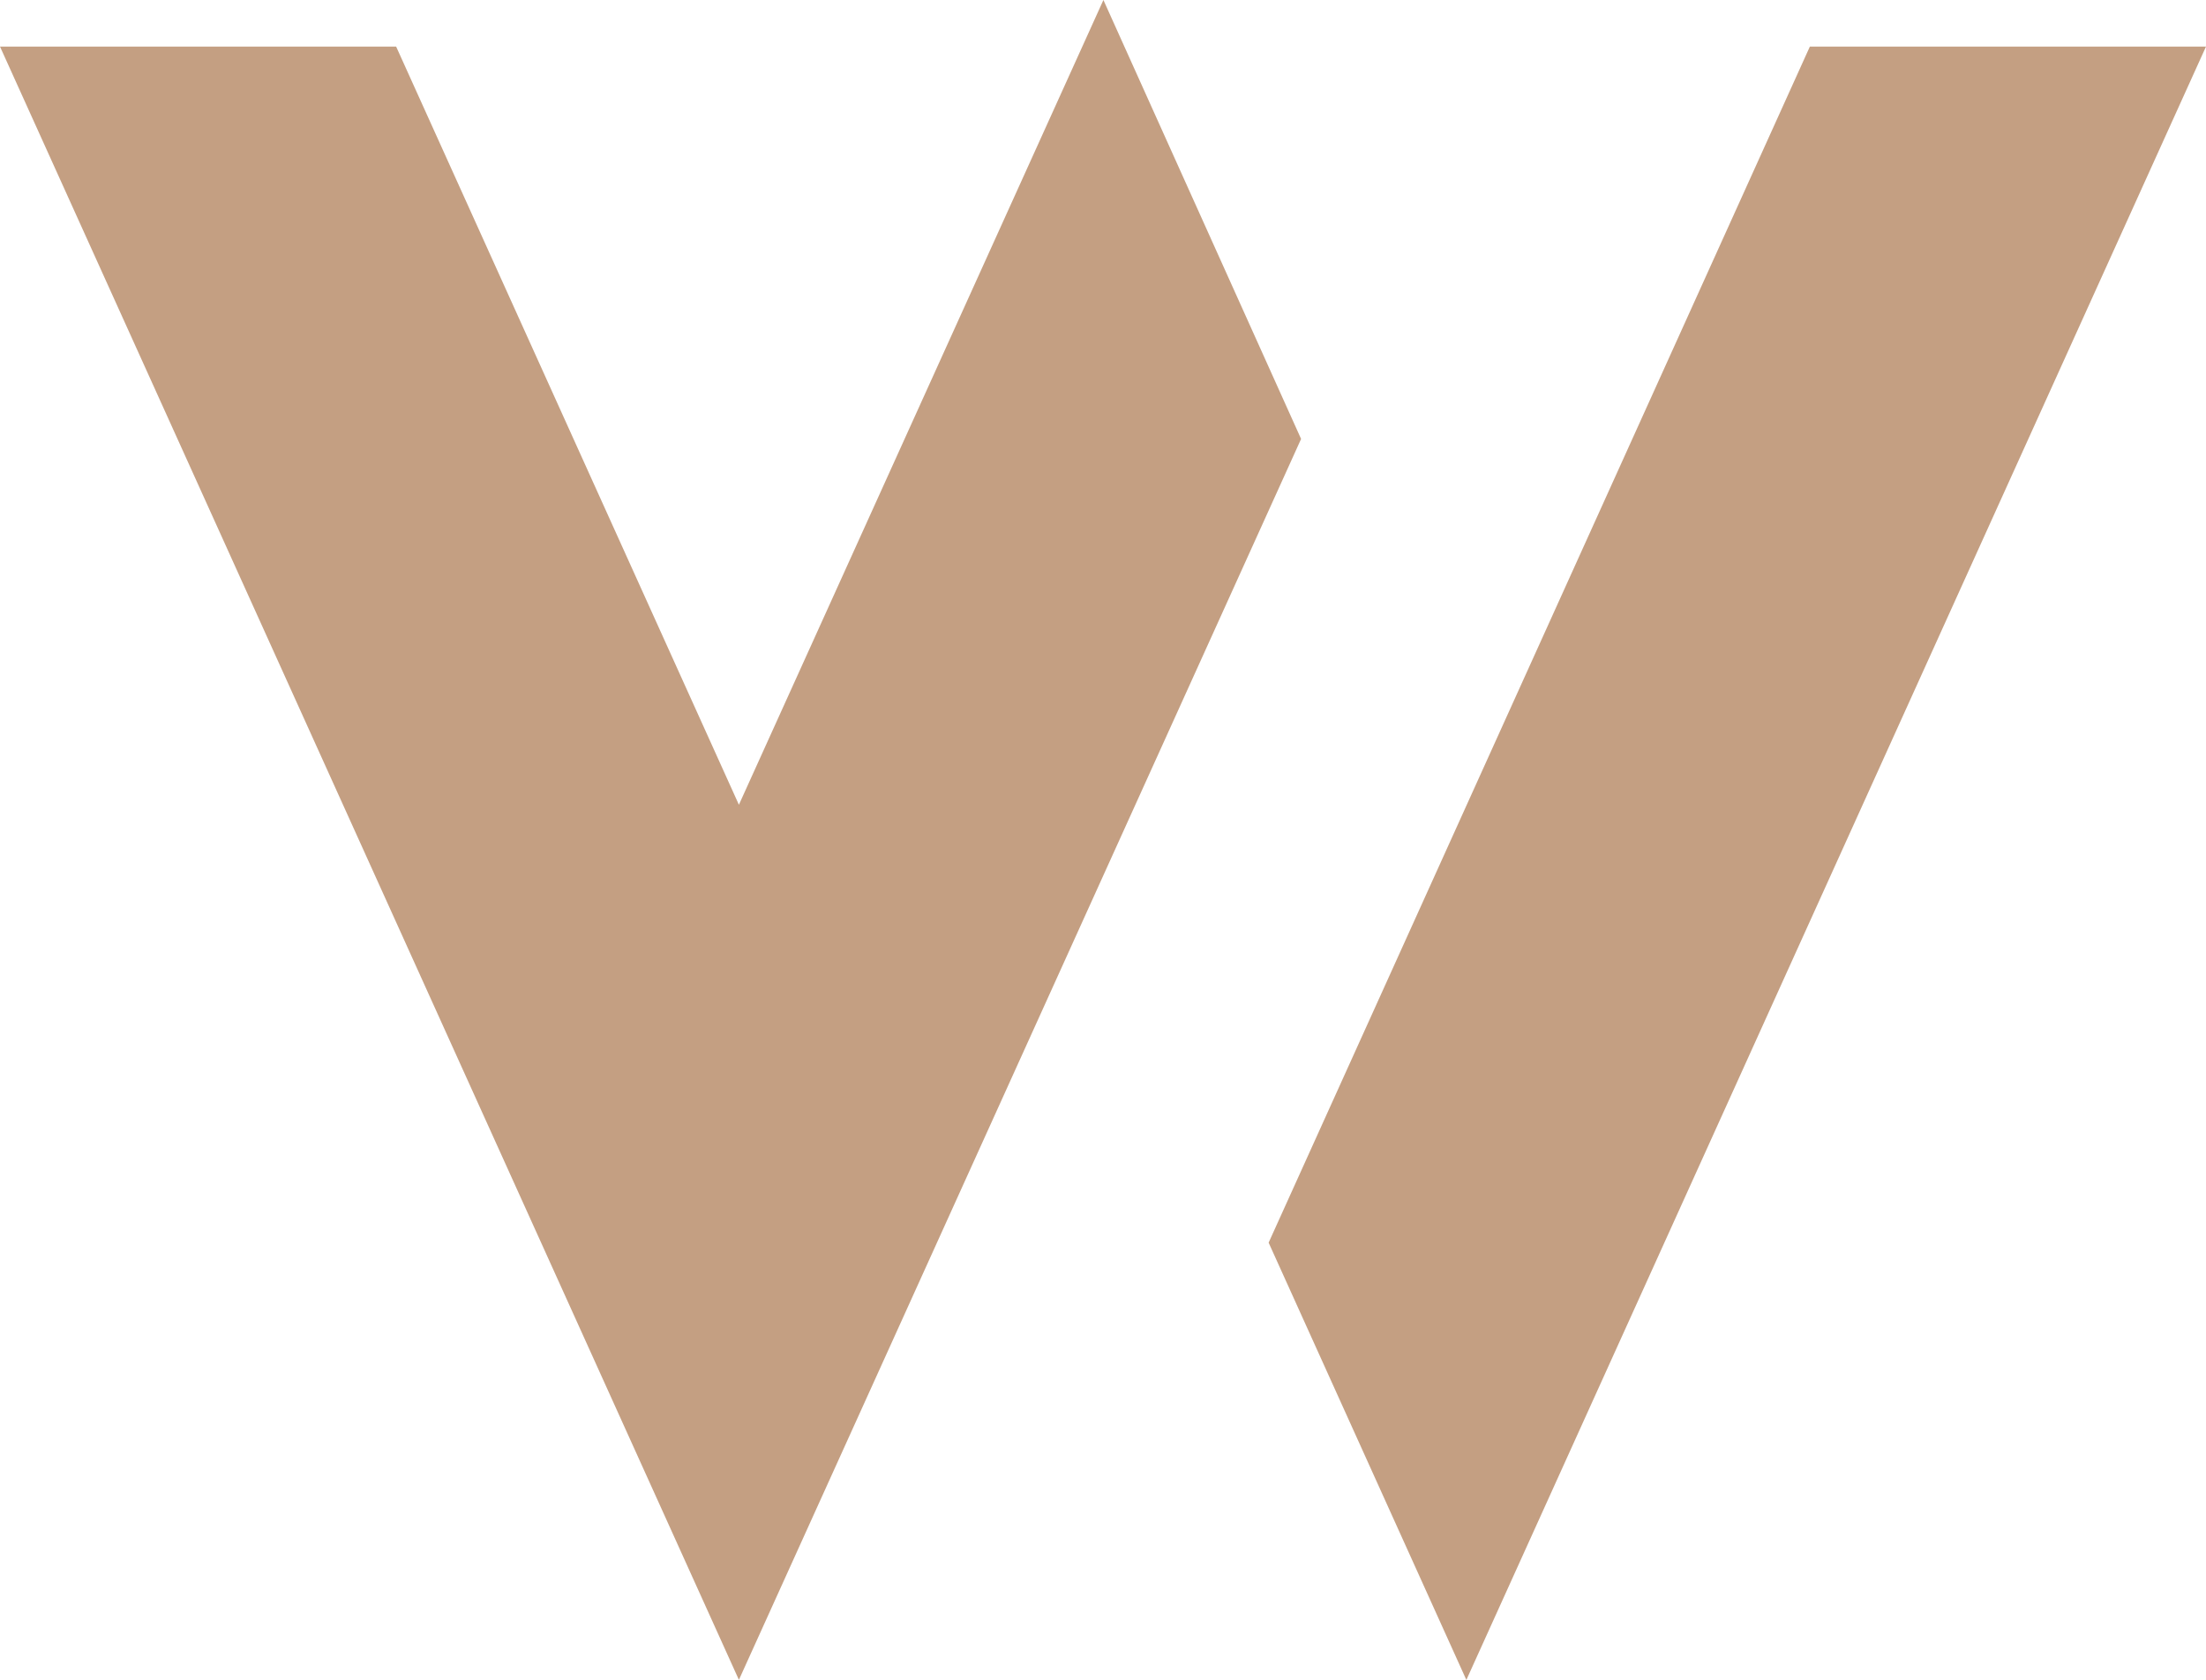 <svg width="1082" height="824" viewBox="0 0 1082 824" fill="none" xmlns="http://www.w3.org/2000/svg">
<g clip-path="url(#clip0_6041_154220)">
<path d="M362.418 823.98L638.16 215.301L541.203 0L362.418 394.736L194.299 22.85H0L362.418 823.98ZM719.238 823.98L1082 22.85H887.701L622.24 609.53L719.218 824L719.238 823.98Z" fill="#C49F82"/>
</g>
<defs>
<clipPath id="clip0_6041_154220">
<rect width="1082" height="824" fill="white"/>
</clipPath>
</defs>
</svg>
